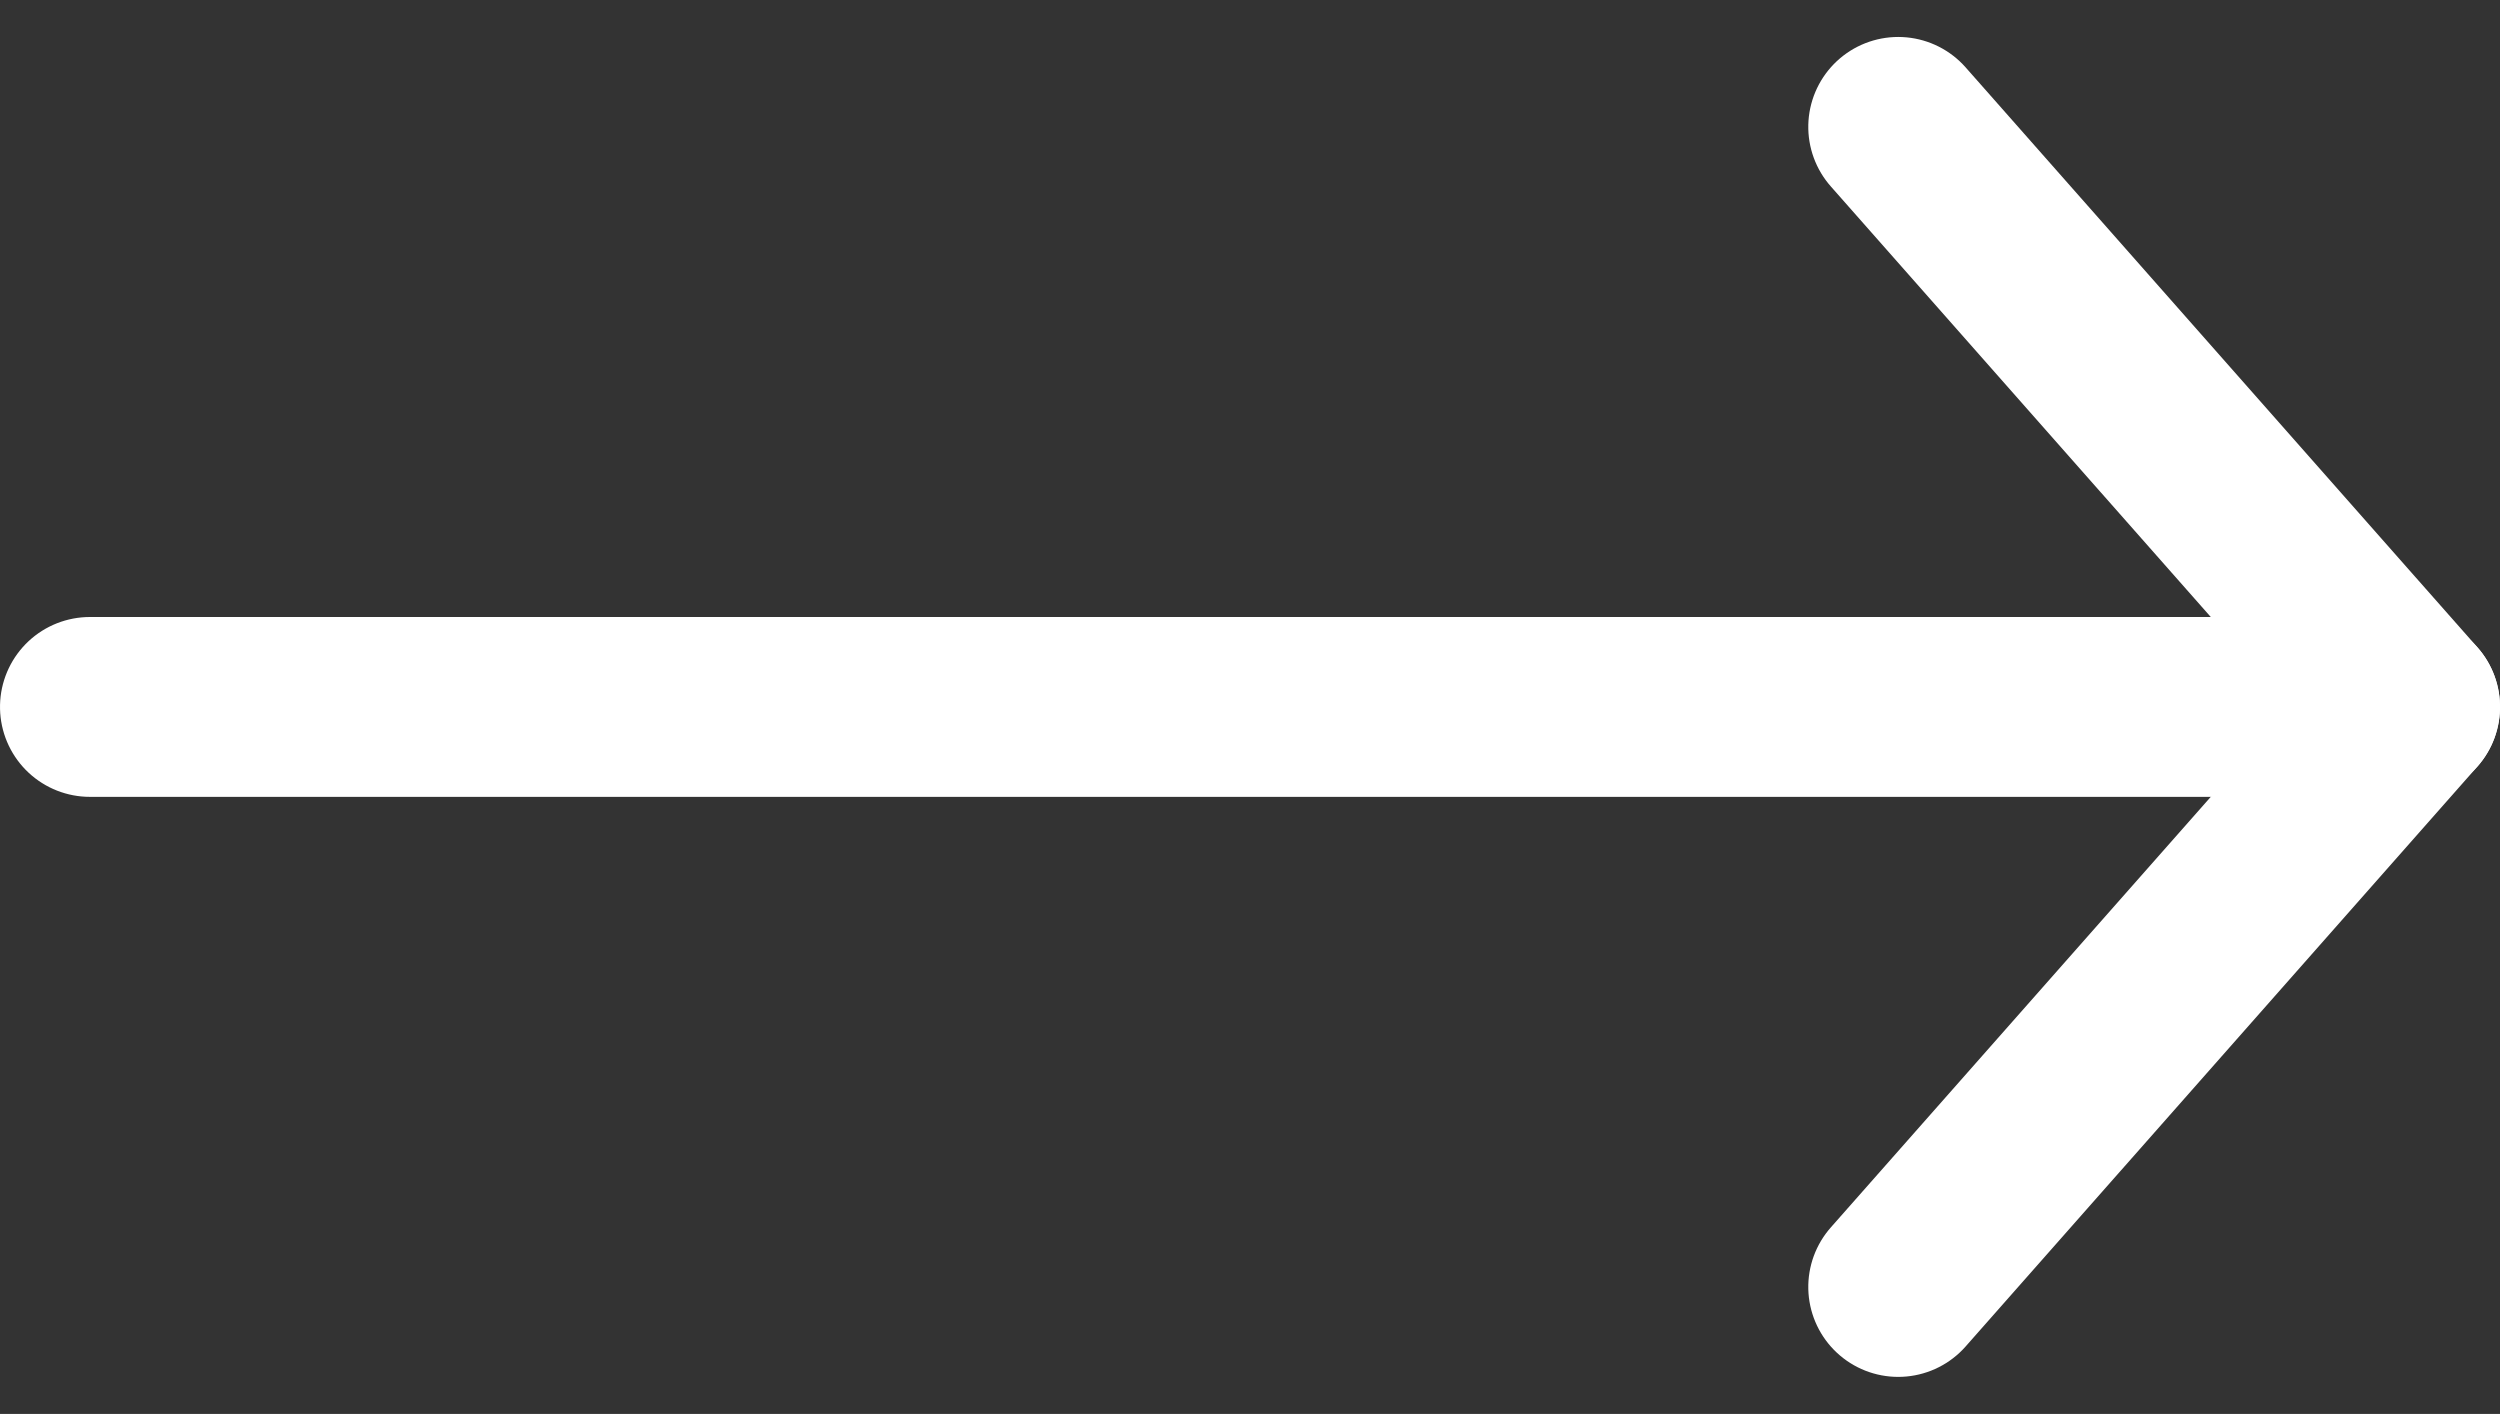 <svg xmlns="http://www.w3.org/2000/svg" width="27.8" height="15.723" viewBox="0 0 27.8 15.723">
  <rect x="0" y="0" width="27.8" height="15.723" fill="#333333" stroke="none"/>
  <g id="Icon_feather-arrow-up" data-name="Icon feather-arrow-up" transform="translate(26.8 1.411) rotate(90)">
    <path id="Path_1817" data-name="Path 1817" d="M0,25.8V0" transform="translate(6.45)" fill="none" stroke="#fff" stroke-linecap="round" stroke-linejoin="round" stroke-width="2"/>
    <path id="Path_1818" data-name="Path 1818" d="M0,5.692,6.45,0,12.9,5.692" transform="translate(0 0)" fill="none" stroke="#fff" stroke-linecap="round" stroke-linejoin="round" stroke-width="2"/>
  </g>
</svg>
